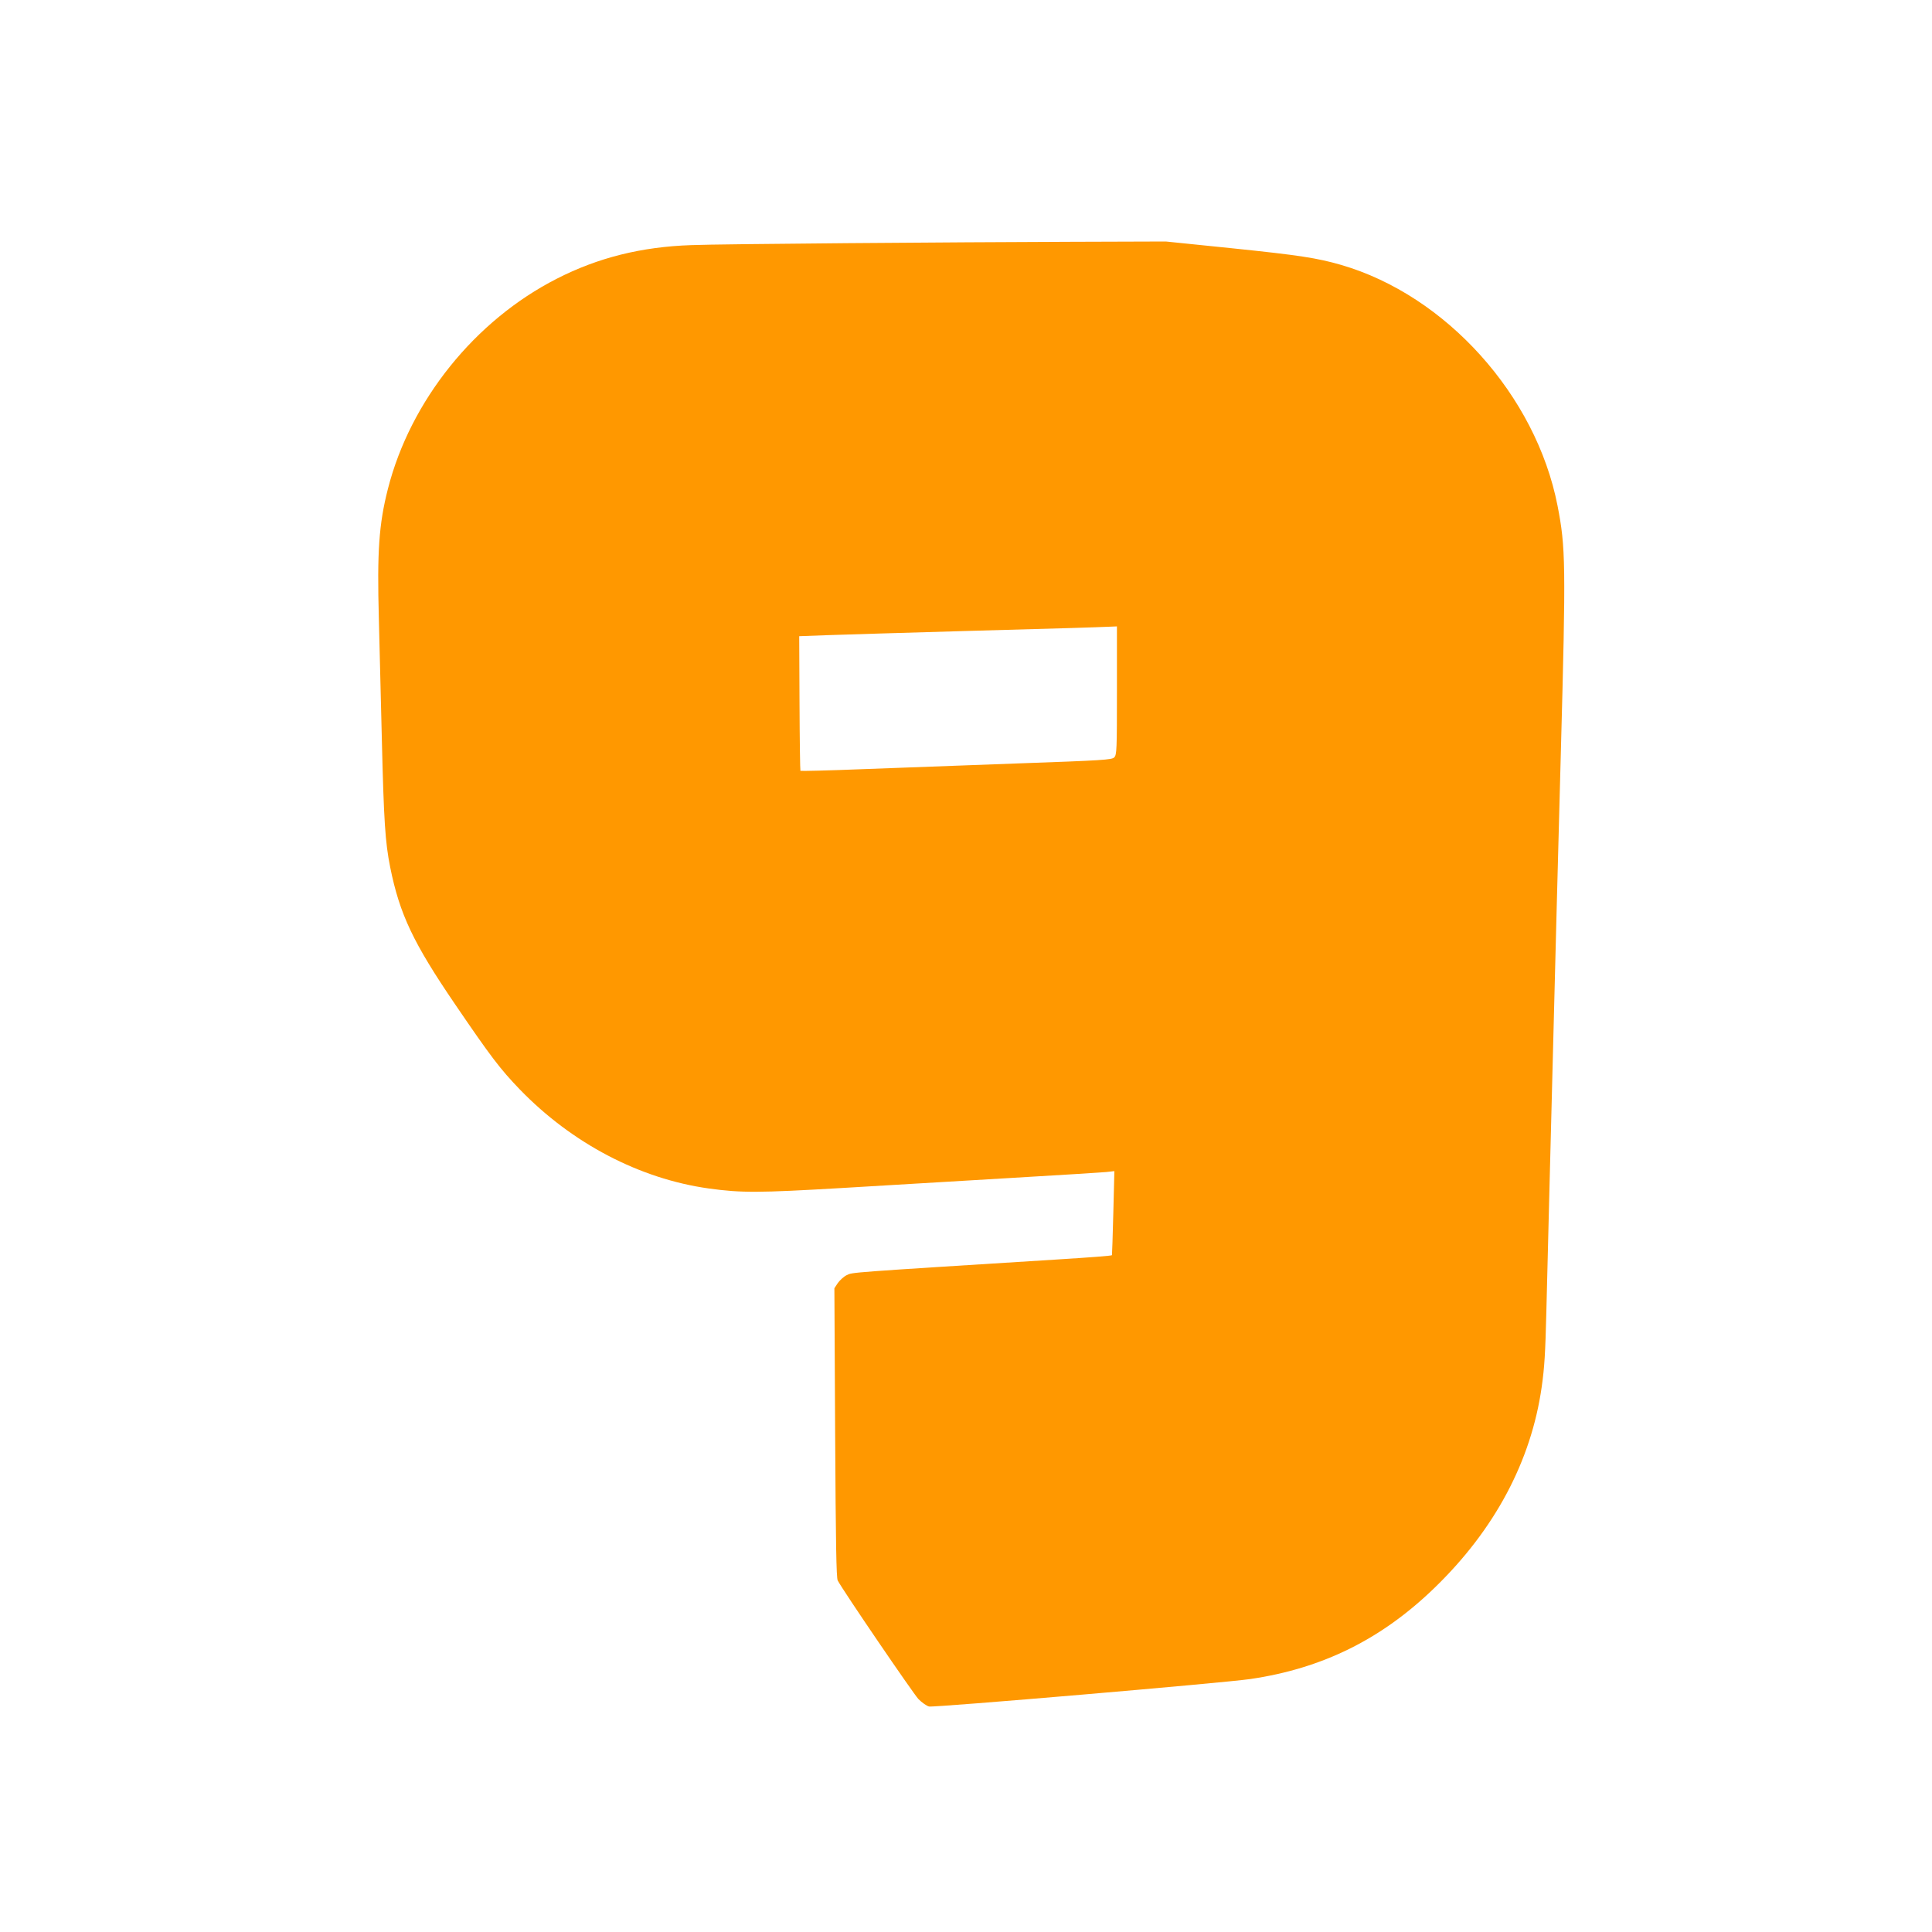 <?xml version="1.0" standalone="no"?>
<!DOCTYPE svg PUBLIC "-//W3C//DTD SVG 20010904//EN"
 "http://www.w3.org/TR/2001/REC-SVG-20010904/DTD/svg10.dtd">
<svg version="1.0" xmlns="http://www.w3.org/2000/svg"
 width="1280pt" height="1280pt" viewBox="0 0 1280 1280"
 preserveAspectRatio="xMidYMid meet">
<g transform="translate(0,1280) scale(0.1,-0.1)"
fill="#ff9800" stroke="none">
<path d="M5610 11189 c-476 -4 -939 -9 -1030 -13 -330 -11 -618 -83 -890 -222
-543 -276 -971 -808 -1120 -1393 -60 -235 -72 -417 -60 -860 5 -190 14 -553
20 -806 13 -534 22 -675 55 -840 63 -313 153 -502 431 -910 237 -348 298 -428
429 -564 346 -357 793 -591 1251 -655 217 -30 331 -29 879 3 286 17 786 47
1110 66 325 19 614 37 644 40 l54 6 -7 -278 c-4 -153 -8 -278 -9 -279 -4 -4
-133 -14 -372 -29 -1386 -87 -1346 -84 -1385 -103 -19 -9 -45 -33 -59 -52
l-23 -35 5 -956 c4 -740 8 -962 17 -980 35 -67 501 -750 535 -786 23 -23 54
-45 70 -49 32 -8 1952 156 2129 182 477 70 868 263 1220 604 399 386 640 839
710 1330 19 134 24 223 31 500 3 124 12 482 20 795 47 1830 57 2211 76 2910
34 1252 32 1358 -22 1635 -143 731 -739 1393 -1434 1595 -160 46 -276 64 -721
110 l-440 45 -625 -2 c-343 -1 -1013 -5 -1489 -9z m1790 -2964 c0 -393 -1
-426 -18 -443 -16 -16 -76 -20 -642 -40 -344 -13 -806 -30 -1028 -38 -222 -9
-406 -13 -409 -11 -2 3 -5 205 -6 449 l-2 443 190 7 c105 4 523 16 930 28 694
19 819 23 938 28 l47 2 0 -425z"/>
</g>
</svg>
